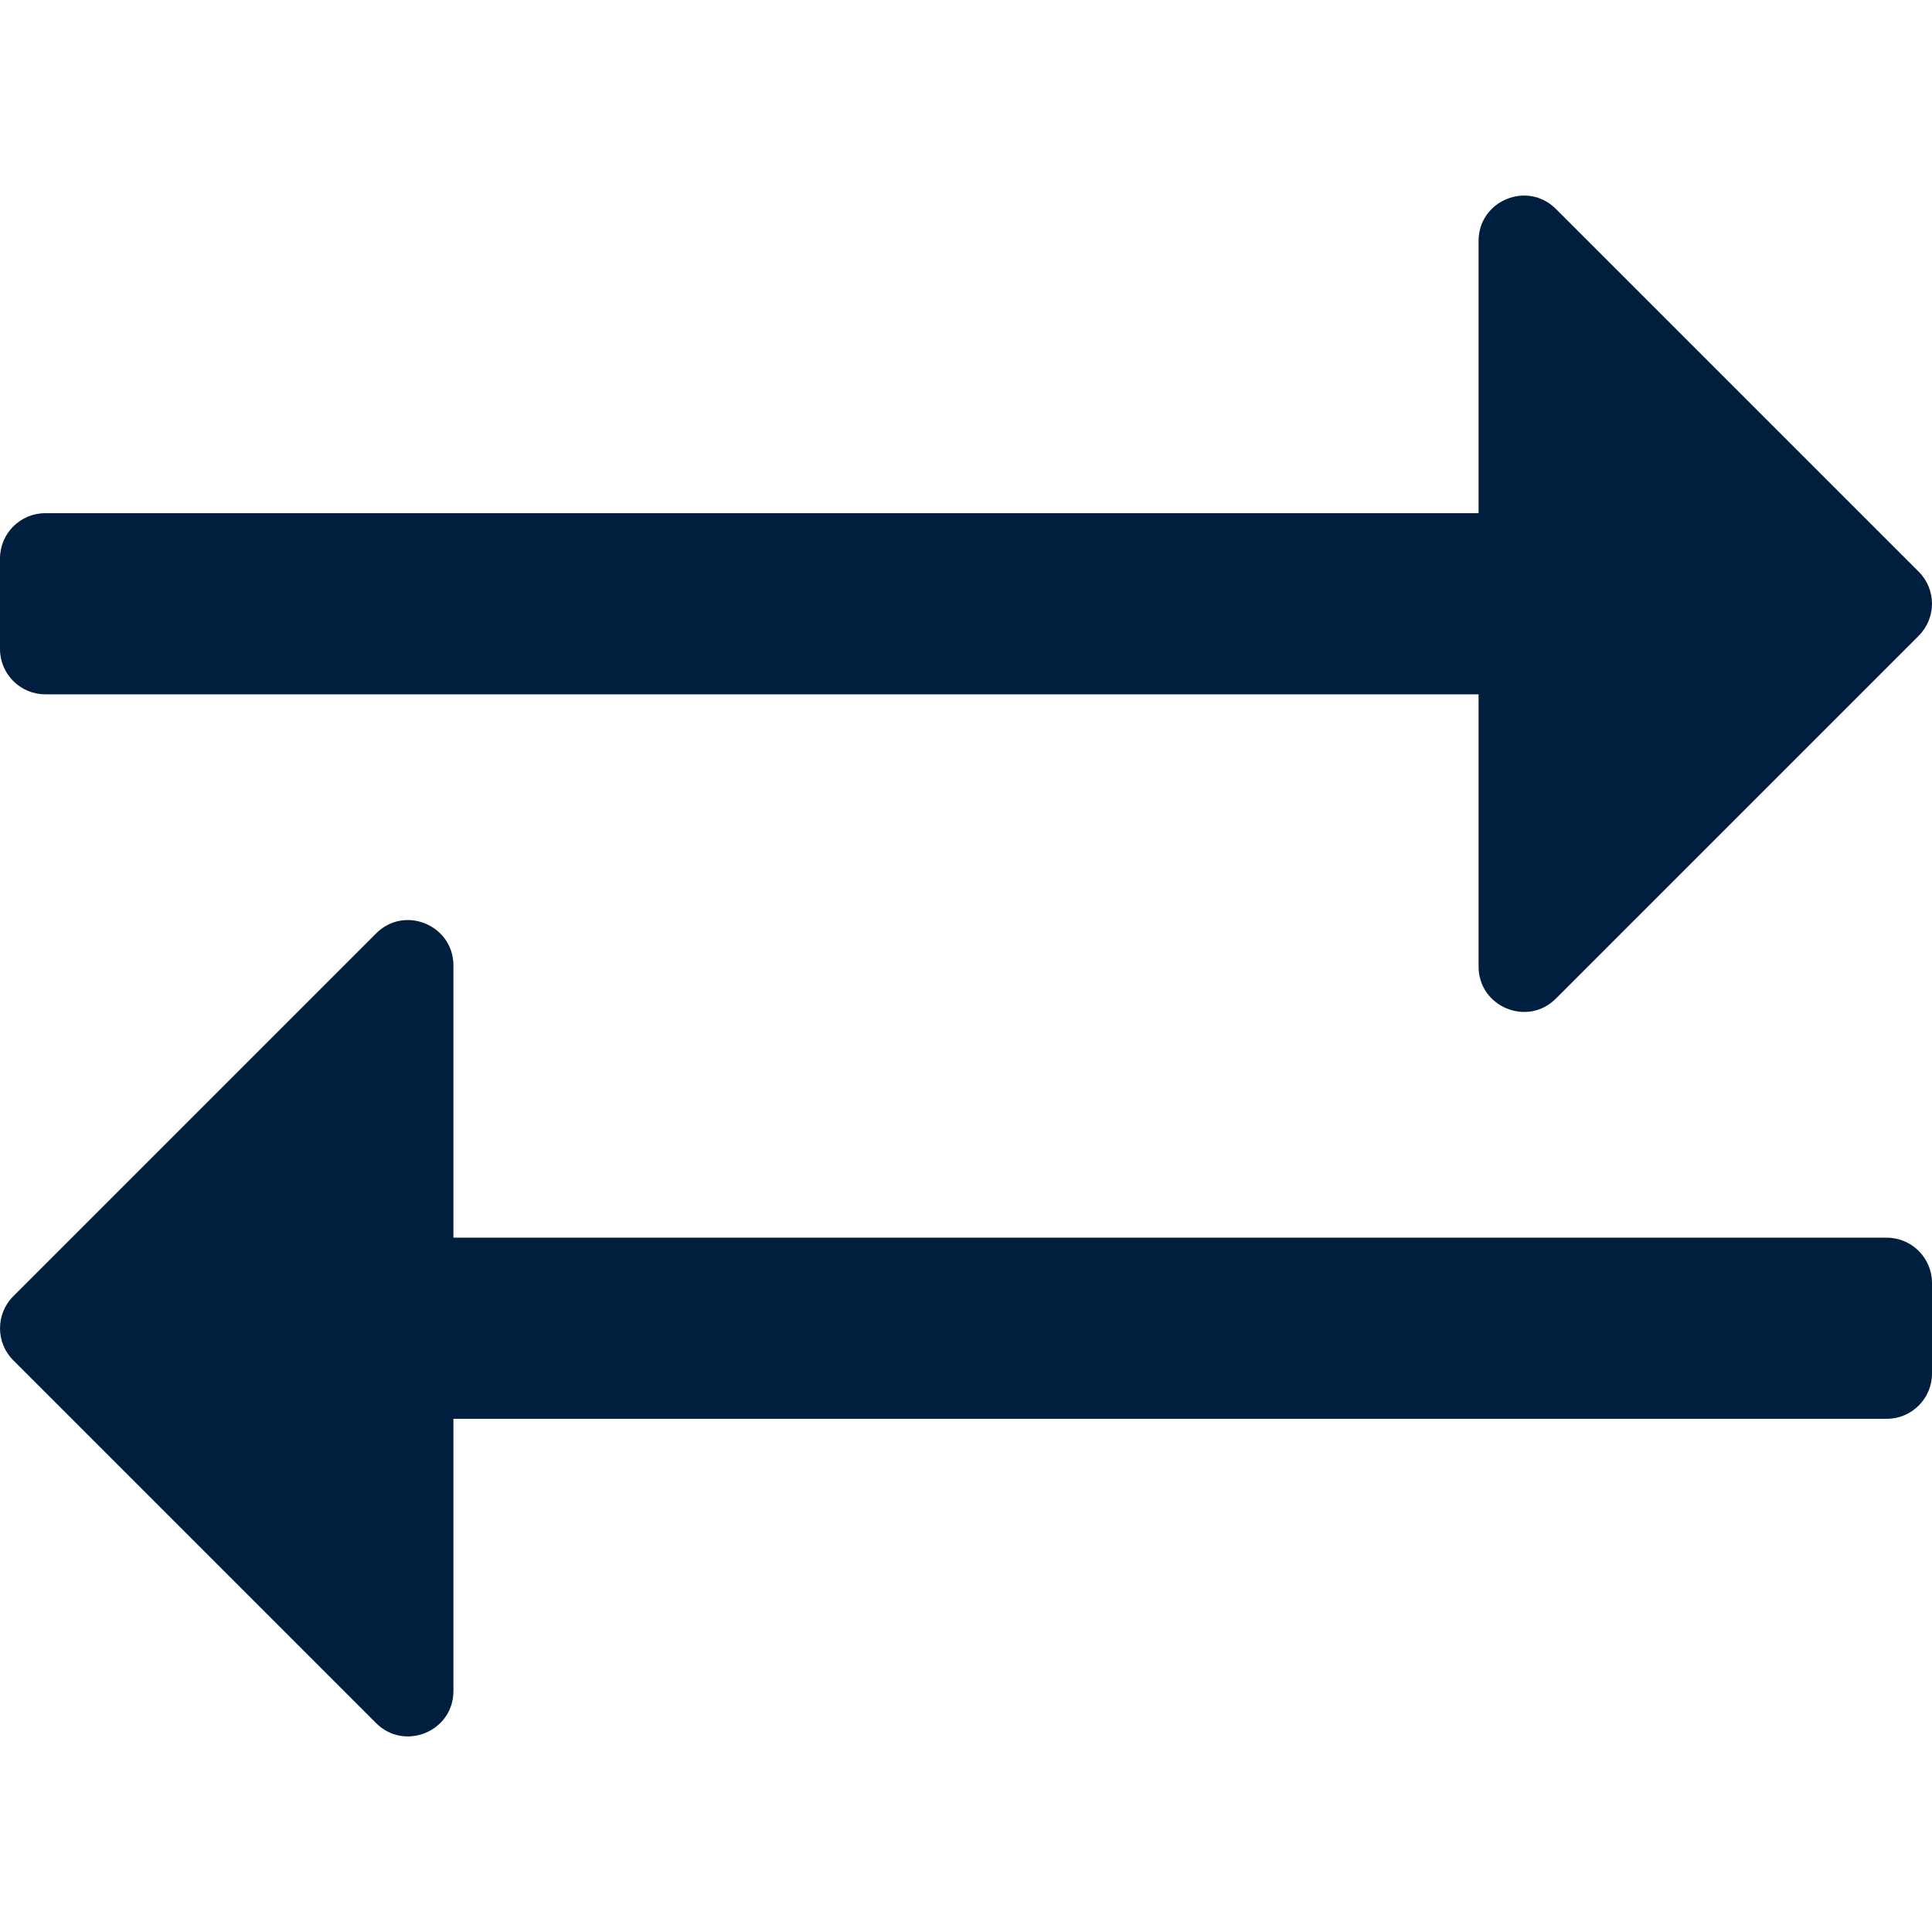 <svg xmlns="http://www.w3.org/2000/svg" width="32" height="32" viewBox="0 0 32 32">
  <path fill="#001F3F" d="M31.78,10.53 L25.77,16.54 C25.297,17.014 24.49,16.674 24.49,16.01 L24.49,11.5 L0.75,11.5 C0.336,11.5 4.97379915e-14,11.164 4.97379915e-14,10.75 L4.97379915e-14,9.25 C4.97379915e-14,8.836 0.336,8.5 0.75,8.5 L24.49,8.5 L24.49,3.99 C24.49,3.322 25.299,2.989 25.77,3.46 L31.78,9.469 C32.073,9.762 32.073,10.237 31.78,10.53 Z M0.22,22.531 C-0.073,22.238 -0.073,21.763 0.22,21.47 L6.23,15.46 C6.703,14.986 7.51,15.326 7.51,15.99 L7.51,20.5 L31.25,20.5 C31.664,20.5 32,20.836 32,21.25 L32,22.75 C32,23.164 31.664,23.5 31.25,23.5 L7.51,23.5 L7.51,28.01 C7.51,28.678 6.7,29.011 6.229,28.54 L0.22,22.531 Z"/>
</svg>
